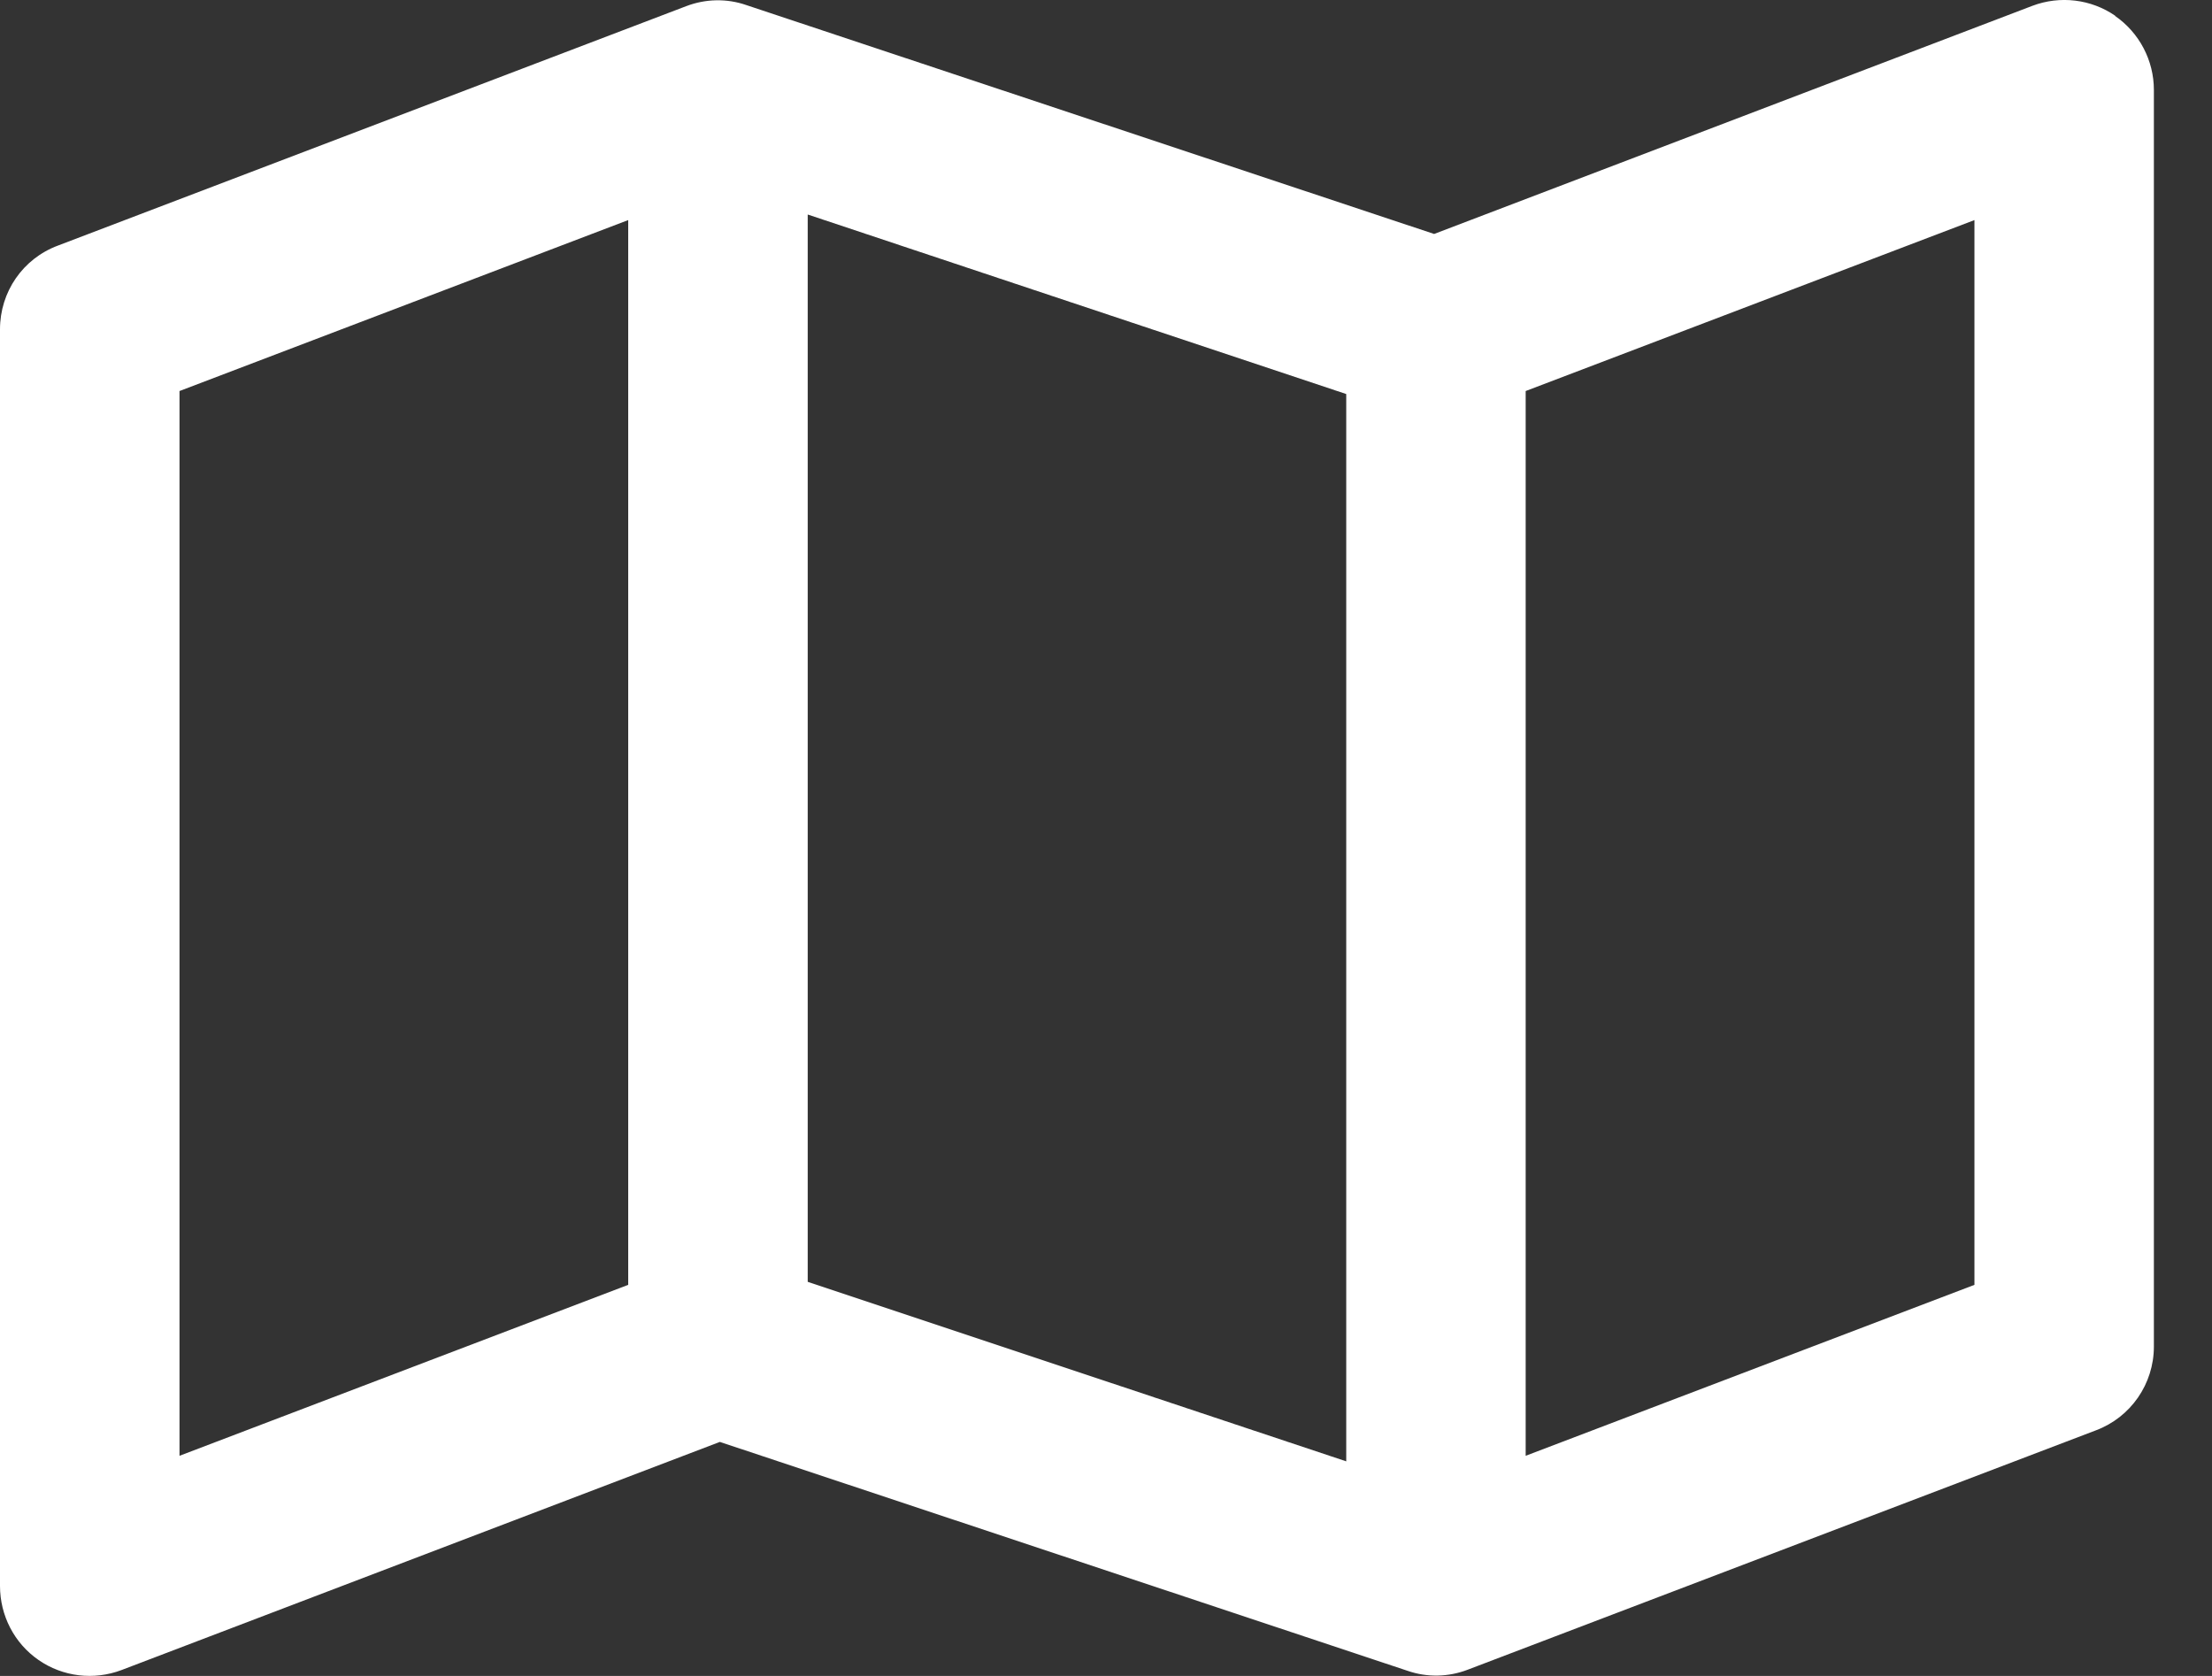 <svg width="33" height="25" viewBox="0 0 33 25" fill="none" xmlns="http://www.w3.org/2000/svg">
<rect x="0" y="0" width="33" height="25" fill="#333333" stroke="none"/>
<path d="M31.553 0.237C31.916 0.488 32.133 0.901 32.133 1.342V20.087C32.133 20.644 31.788 21.141 31.269 21.336L21.896 24.907C21.607 25.018 21.288 25.024 20.998 24.923L10.739 21.509L1.813 24.912C1.4 25.068 0.937 25.013 0.575 24.762C0.212 24.511 0 24.098 0 23.657V4.912C0 4.355 0.34 3.858 0.865 3.663L10.237 0.092C10.527 -0.019 10.845 -0.025 11.135 0.076L21.395 3.49L30.32 0.087C30.733 -0.069 31.196 -0.014 31.559 0.237H31.553ZM2.678 5.833V21.716L9.372 19.166V3.283L2.678 5.833ZM20.084 21.799V5.878L12.05 3.2V19.121L20.084 21.799ZM22.761 21.716L29.456 19.166V3.283L22.761 5.833V21.716Z" fill="white"/>
</svg>

